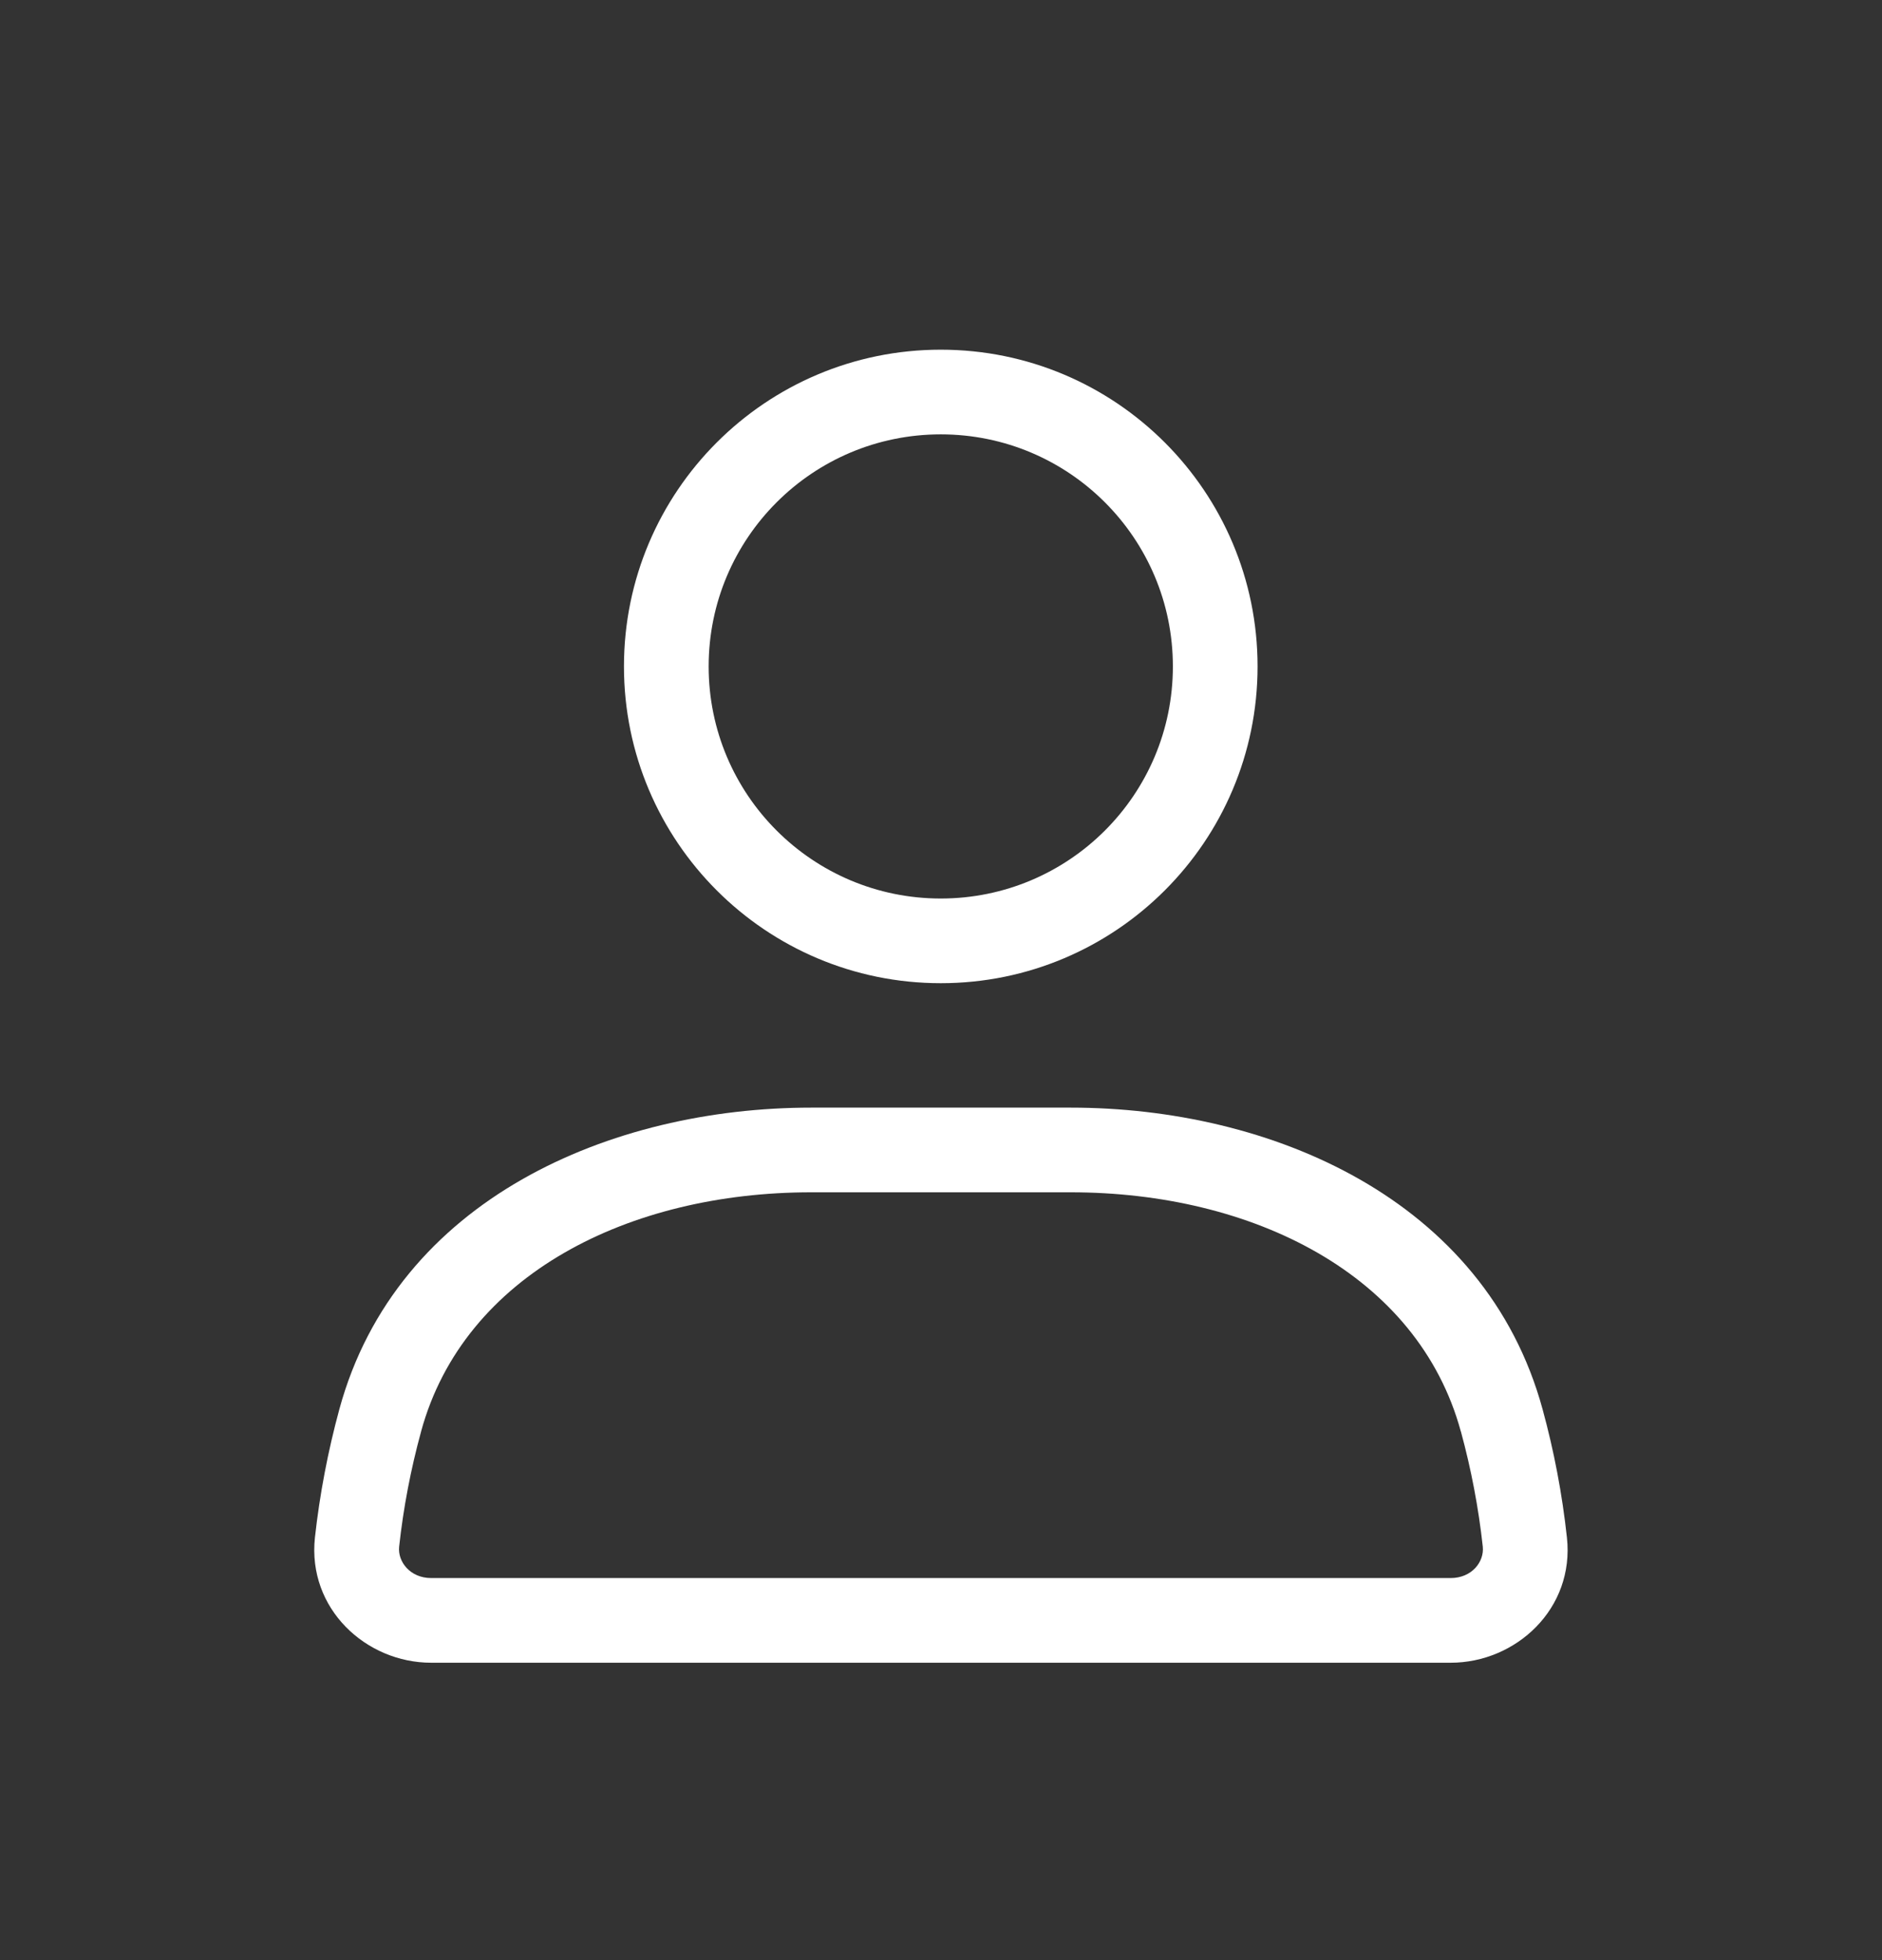 <svg width="24" height="25" viewBox="0 0 24 25" fill="none" xmlns="http://www.w3.org/2000/svg">
<rect x="0" y="0" width="24" height="25" fill="#333333" stroke="none"/>
<path fill-rule="evenodd" clip-rule="evenodd" d="M11.997 5.54C10.362 5.54 9.037 6.865 9.037 8.5C9.037 10.135 10.362 11.46 11.997 11.46C13.632 11.46 14.957 10.135 14.957 8.5C14.957 6.865 13.632 5.54 11.997 5.54ZM7.957 8.5C7.957 6.269 9.766 4.46 11.997 4.46C14.228 4.46 16.037 6.269 16.037 8.5C16.037 10.731 14.228 12.54 11.997 12.54C9.766 12.54 7.957 10.731 7.957 8.5Z" fill="white"/>
<path fill-rule="evenodd" clip-rule="evenodd" d="M10.344 15.207C8.029 15.207 5.917 16.251 5.37 18.257L5.37 18.258C5.238 18.74 5.144 19.231 5.09 19.727L4.553 19.669L5.09 19.727C5.07 19.917 5.229 20.127 5.499 20.127H18.499C18.771 20.127 18.929 19.918 18.909 19.727L18.909 19.726C18.855 19.23 18.761 18.739 18.63 18.258L18.629 18.257C18.082 16.251 15.969 15.207 13.654 15.207H10.344ZM4.328 17.972C5.06 15.289 7.799 14.127 10.344 14.127H13.654C16.199 14.127 18.938 15.289 19.671 17.972C19.818 18.509 19.922 19.056 19.982 19.61C20.081 20.518 19.332 21.207 18.499 21.207H5.499C4.666 21.207 3.919 20.517 4.016 19.611L4.016 19.611C4.077 19.057 4.182 18.509 4.328 17.972Z" fill="white"/>
</svg>
